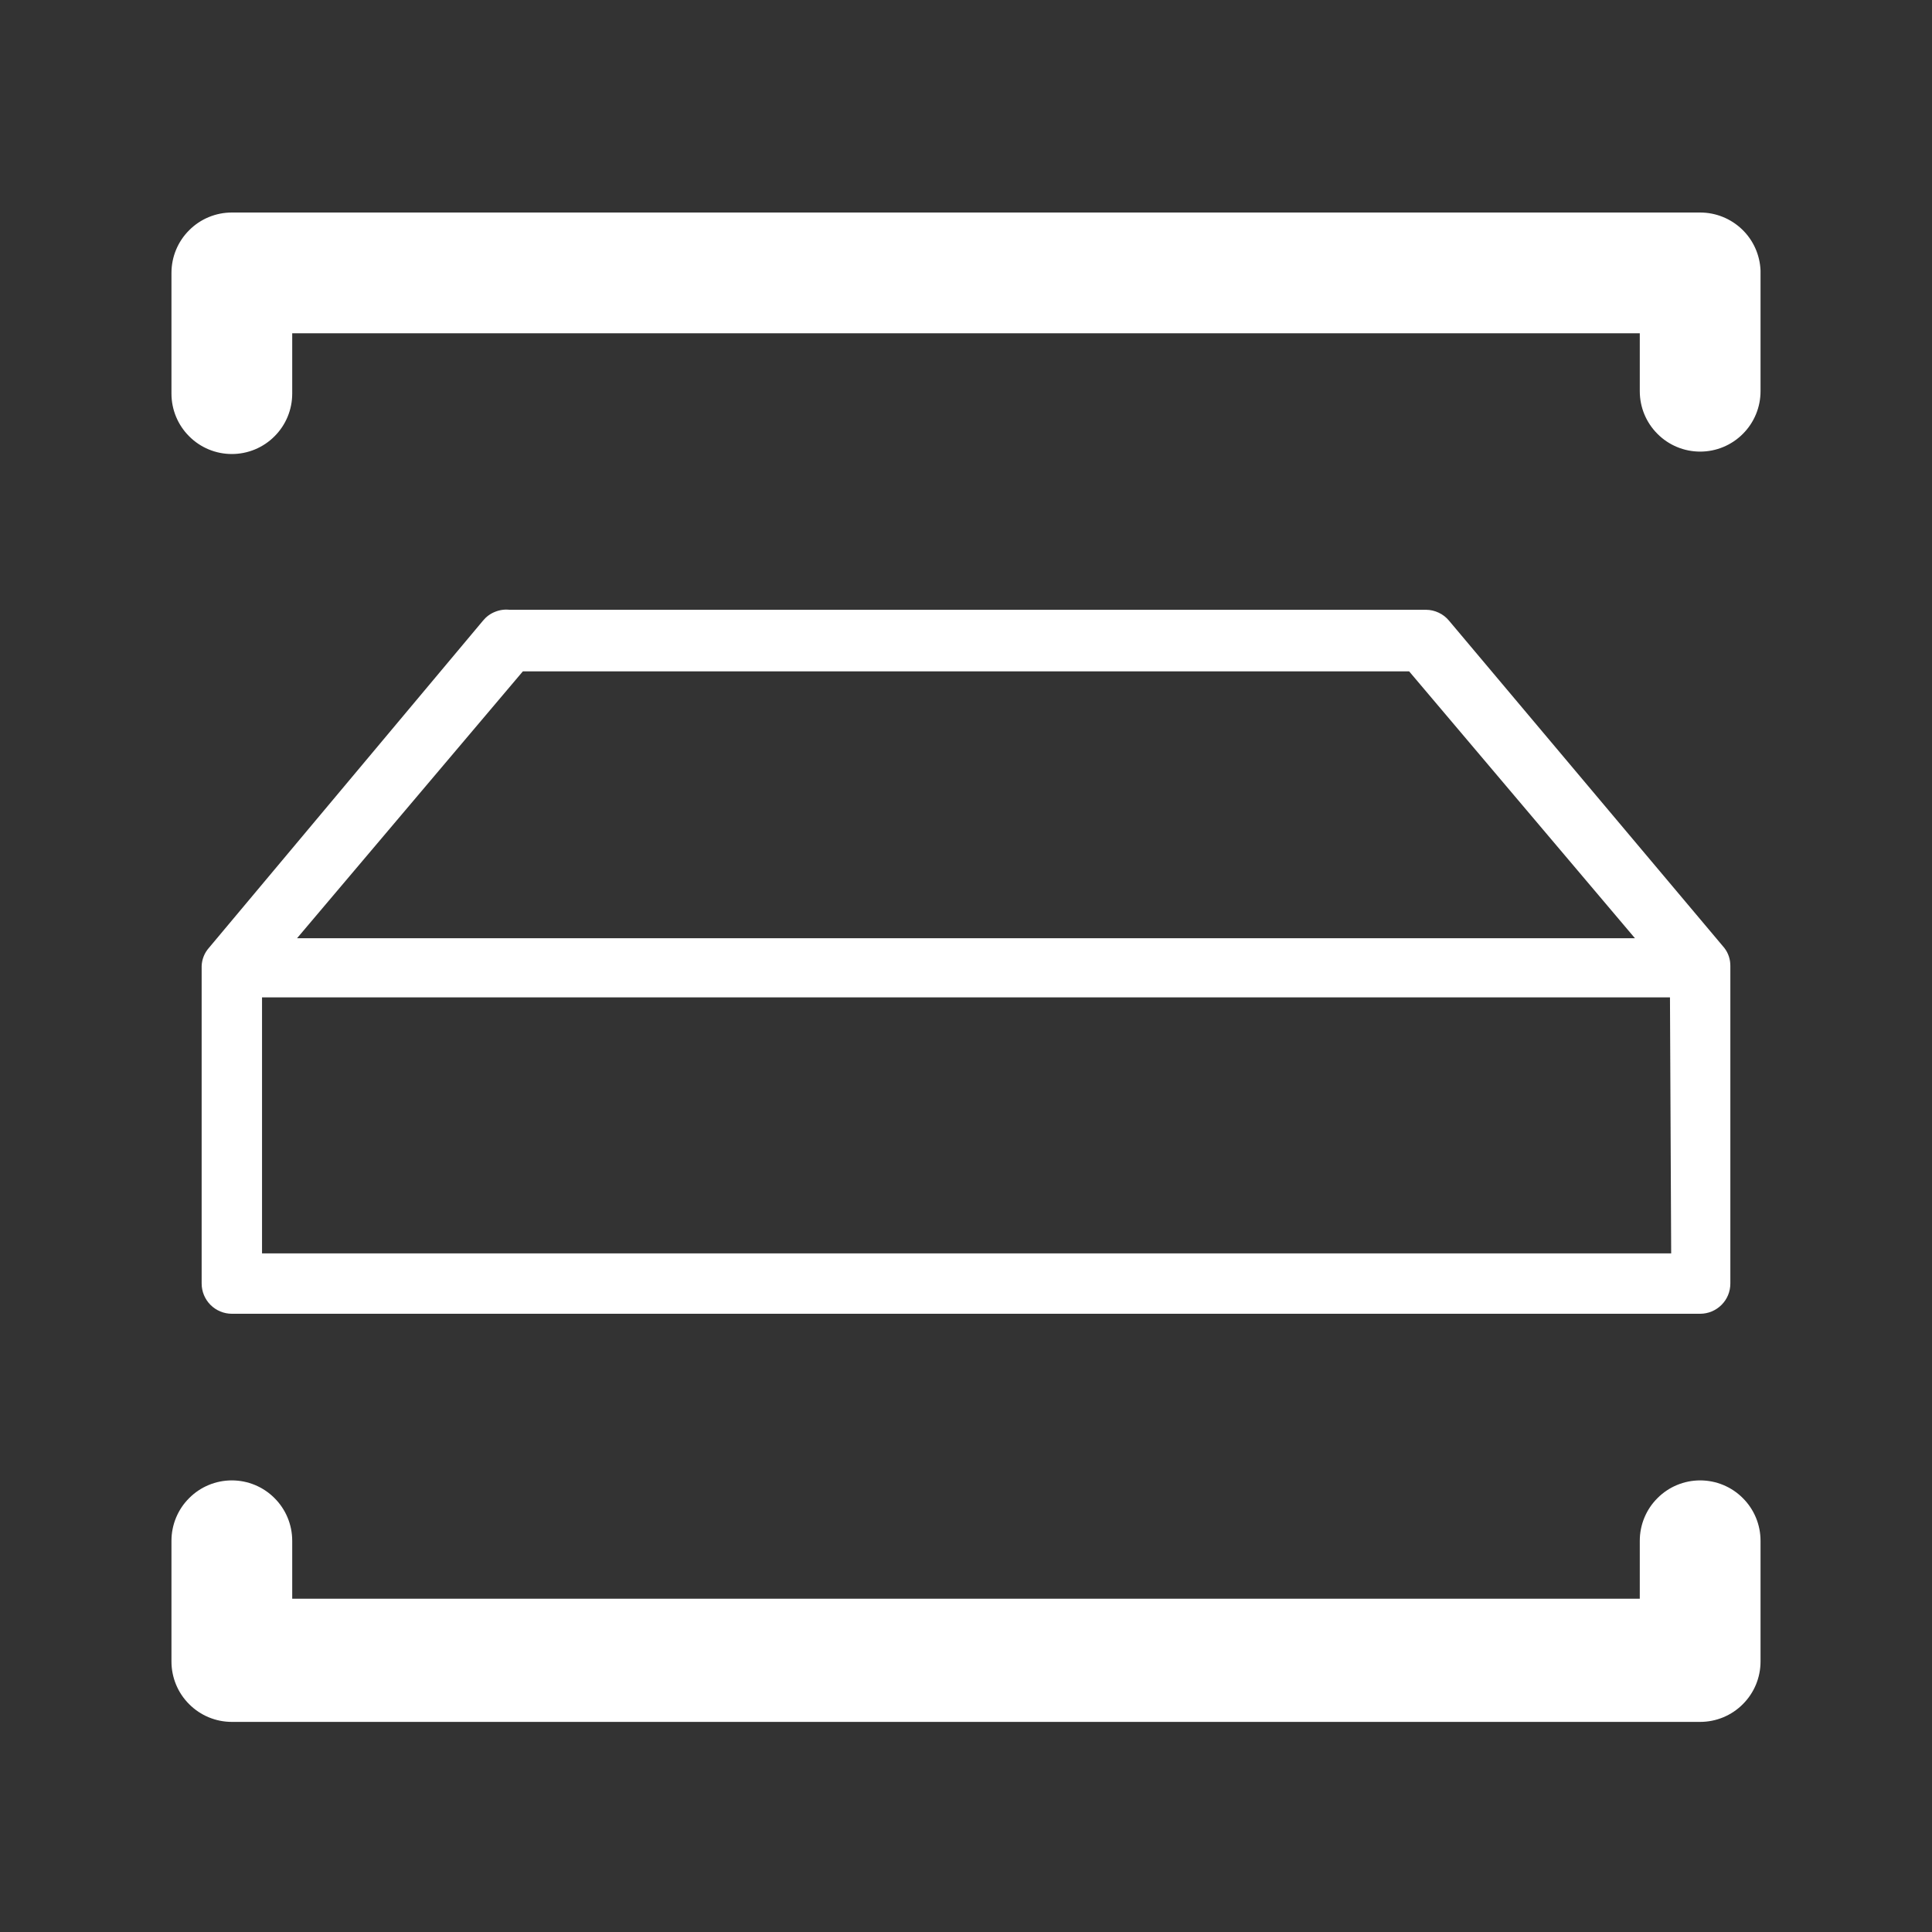 <svg width="24" height="24" viewBox="0 0 24 24" fill="none" xmlns="http://www.w3.org/2000/svg">
    <rect x="0" y="0" width="24" height="24" fill="#333333" stroke="none"/>
    <path d="M2.505 15.945C2.505 16.044 2.545 16.14 2.615 16.21C2.685 16.28 2.781 16.32 2.88 16.32H21.12C21.22 16.32 21.315 16.28 21.385 16.21C21.456 16.14 21.495 16.044 21.495 15.945V12C21.496 11.919 21.47 11.839 21.42 11.775L18 7.71C17.965 7.668 17.922 7.634 17.872 7.611C17.823 7.588 17.77 7.575 17.715 7.575H6.33C6.268 7.568 6.206 7.577 6.148 7.601C6.09 7.624 6.039 7.662 6 7.71L2.595 11.775C2.54 11.837 2.508 11.917 2.505 12V15.945ZM20.76 15.57H3.255V12.39H20.745L20.76 15.57ZM6.495 8.34H17.505L20.31 11.655H3.69L6.495 8.34ZM21.12 18.39C20.921 18.39 20.73 18.469 20.59 18.61C20.449 18.75 20.37 18.941 20.37 19.14V19.86H3.63V19.14C3.63 18.941 3.551 18.75 3.41 18.61C3.27 18.469 3.079 18.39 2.88 18.39C2.681 18.39 2.49 18.469 2.35 18.61C2.209 18.75 2.13 18.941 2.13 19.14V20.64C2.13 20.839 2.209 21.03 2.35 21.17C2.49 21.311 2.681 21.39 2.88 21.39H21.12C21.319 21.39 21.51 21.311 21.65 21.17C21.791 21.03 21.87 20.839 21.87 20.64V19.14C21.87 18.941 21.791 18.75 21.65 18.61C21.51 18.469 21.319 18.39 21.12 18.39ZM21.12 2.64H2.88C2.681 2.64 2.49 2.719 2.35 2.86C2.209 3 2.13 3.191 2.13 3.39V4.89C2.13 5.089 2.209 5.28 2.35 5.42C2.49 5.561 2.681 5.64 2.88 5.64C3.079 5.64 3.27 5.561 3.41 5.42C3.551 5.28 3.63 5.089 3.63 4.89V4.14H20.37V4.86C20.37 5.059 20.449 5.25 20.59 5.39C20.73 5.531 20.921 5.61 21.12 5.61C21.319 5.61 21.51 5.531 21.65 5.39C21.791 5.25 21.87 5.059 21.87 4.86V3.36C21.862 3.166 21.78 2.983 21.64 2.849C21.5 2.715 21.314 2.64 21.12 2.64Z" fill="white"/>
</svg>
